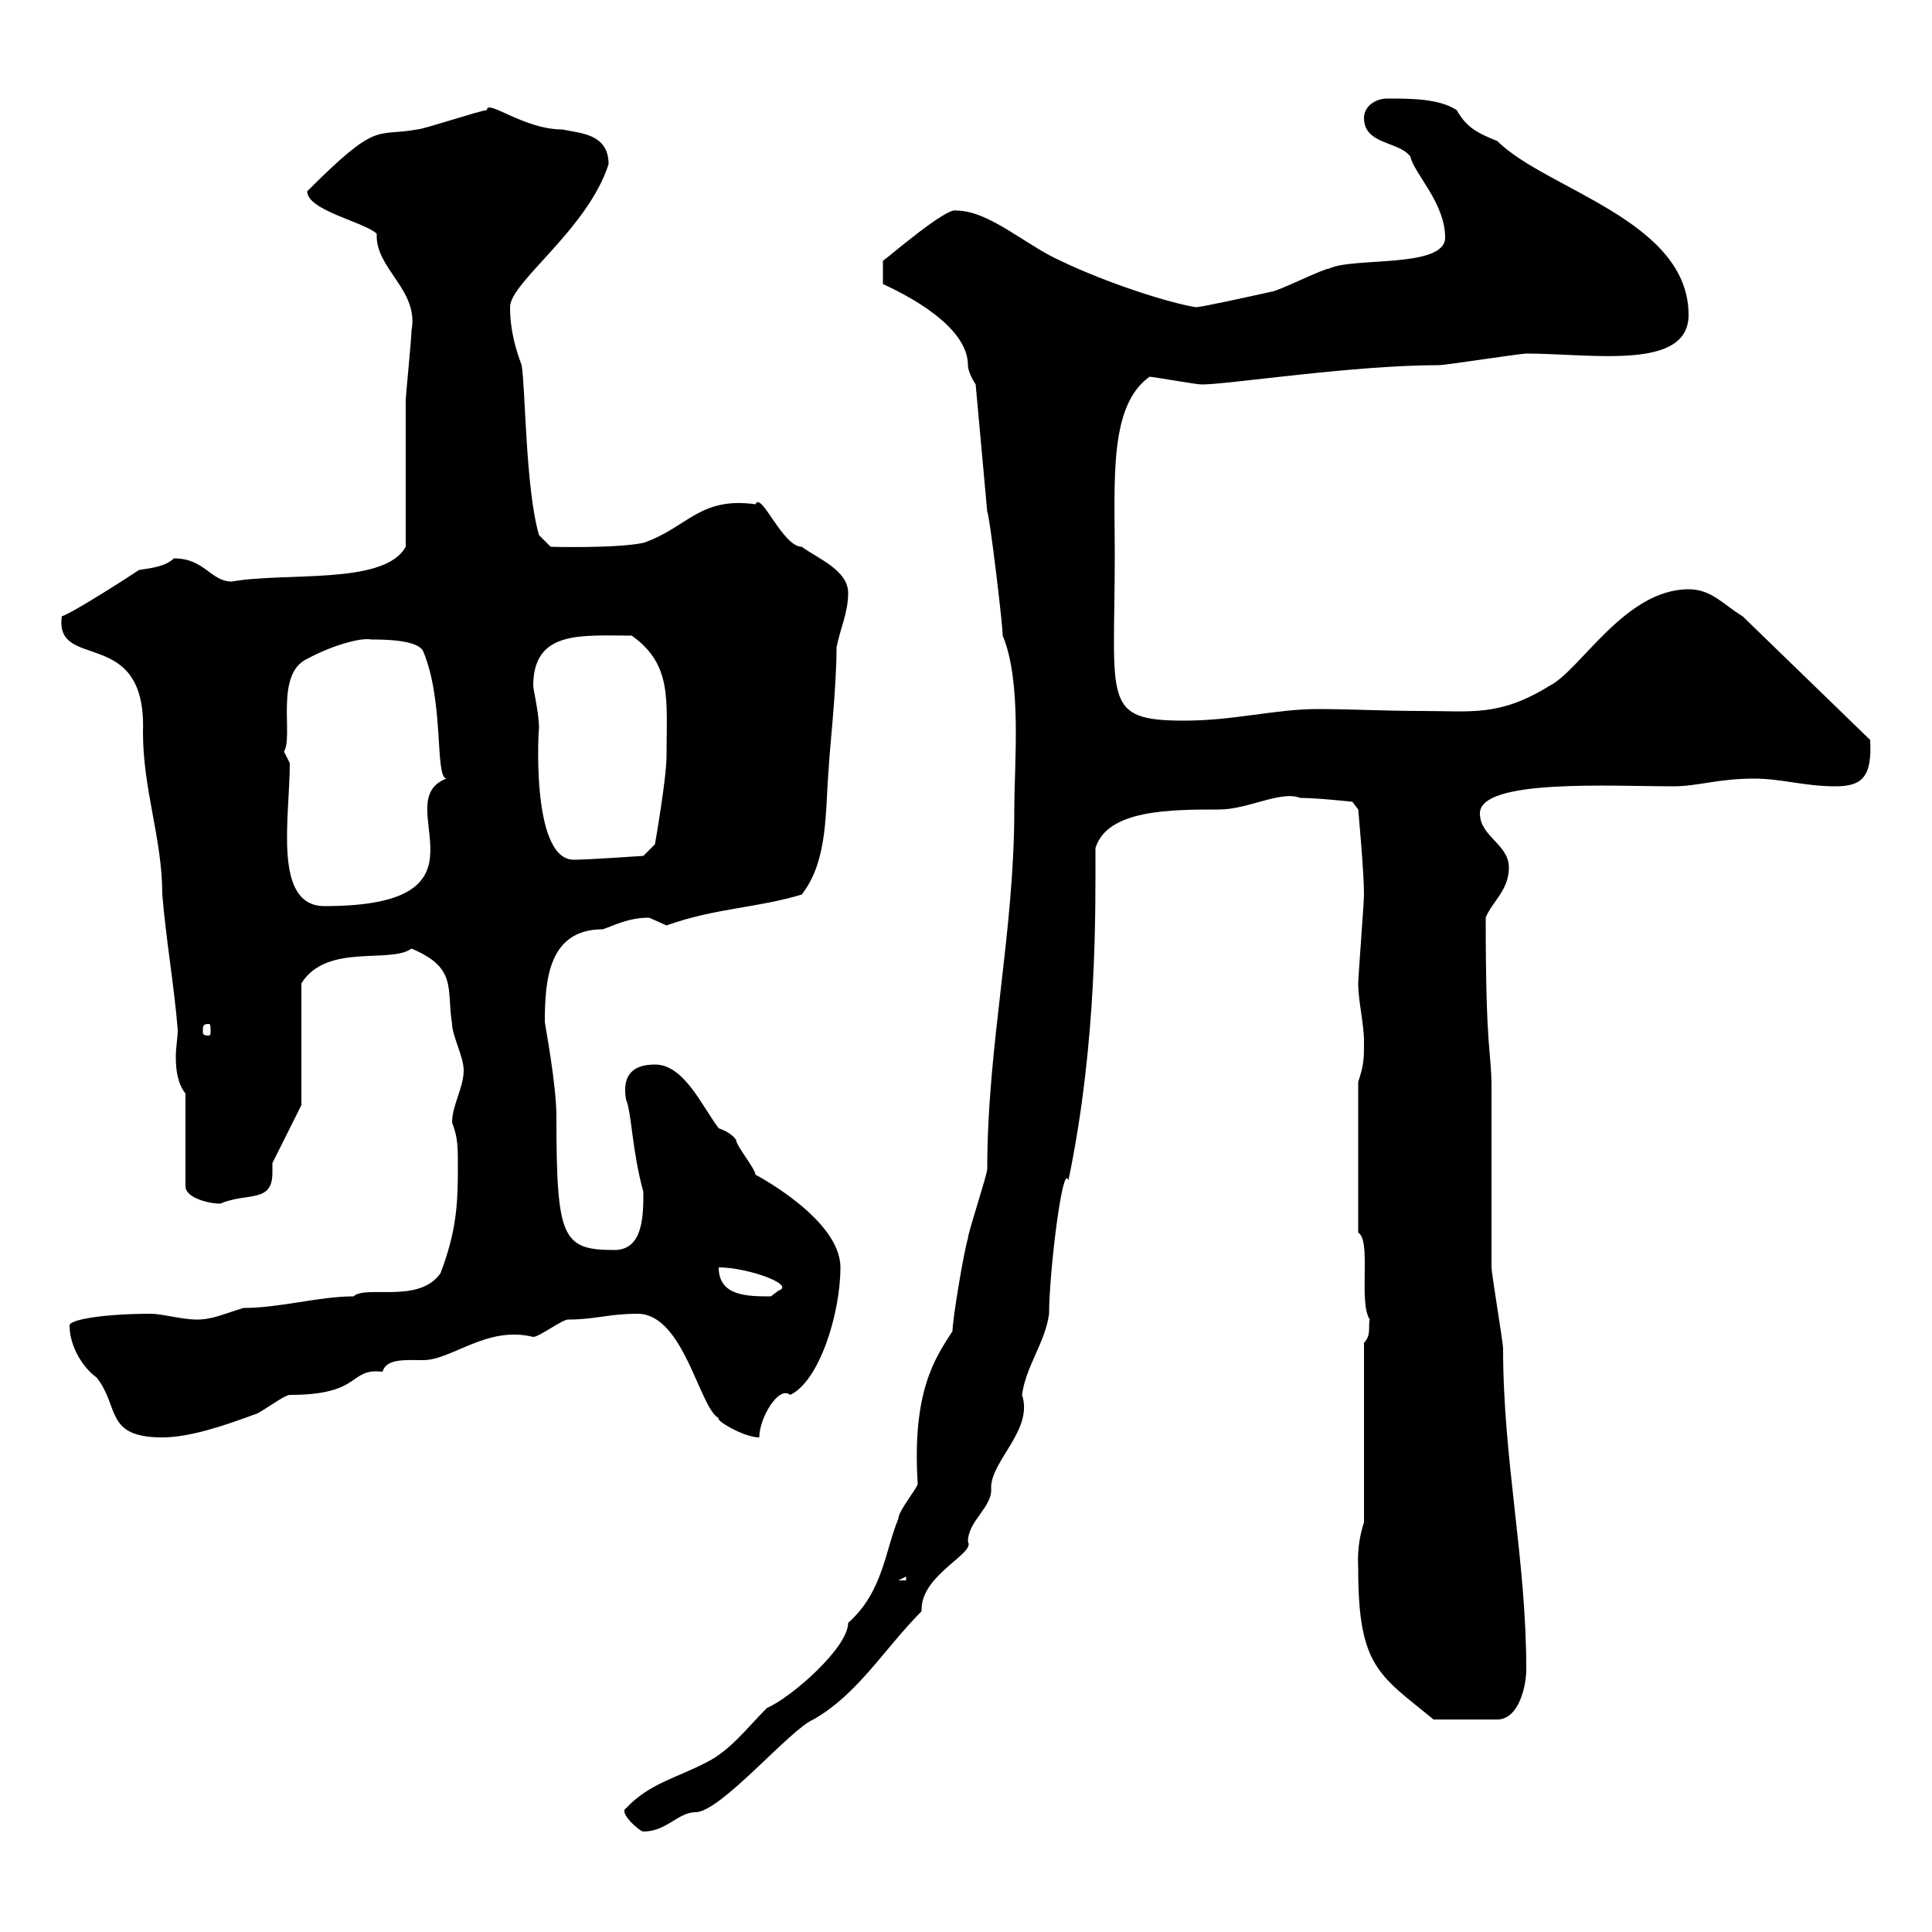 <svg xmlns="http://www.w3.org/2000/svg" xmlns:xlink="http://www.w3.org/1999/xlink" width="300" height="300"><path d="M97.20 280.80C96 281.40 99.30 284.40 99.90 284.40C103.50 284.40 105.30 281.40 108 281.40C111.90 281.40 122.70 268.50 126.30 267C133.20 263.10 137.40 255.90 143.10 250.20C143.10 250.20 143.10 249.90 143.10 249.90C143.10 244.50 151.50 241.20 150.30 239.40C150.30 236.10 154.20 234 153.90 231C153.90 226.80 160.50 222 158.70 216.60C159.30 212.10 162.30 208.50 162.90 204C162.90 197.70 165 180.30 165.90 183.30C170.40 161.70 170.10 141.30 170.10 131.70C171.90 125.70 181.80 125.70 189.30 125.70C193.80 125.70 198.90 122.70 201.90 123.90C204.60 123.90 210 124.50 210 124.50L210.90 125.70C210.90 125.70 211.80 135.30 211.80 138.90C211.80 140.10 210.90 151.80 210.90 152.70C210.90 155.40 211.80 159 211.80 161.70C211.80 164.40 211.80 165.30 210.90 168L210.90 191.40C213 192.60 210.90 202.20 212.70 204.90C212.40 205.80 213 207.30 211.80 208.50L211.80 236.40C210.60 240 210.90 243 210.90 243.60C210.90 258.90 214.20 260.10 222.60 267L232.50 267C235.80 267 237 261.90 237 259.20C237 242.10 233.40 226.80 233.40 209.40C233.40 208.50 231.60 197.70 231.60 196.80C231.60 194.10 231.60 171.60 231.60 168.90C231.60 162.90 230.70 164.10 230.70 142.50C231.60 140.10 234.30 138.30 234.30 134.70C234.30 131.10 229.80 129.90 229.80 126.30C229.80 120.90 250.20 122.10 259.80 122.10C263.70 122.10 266.70 120.90 272.40 120.90C276.60 120.90 280.20 122.10 285 122.10C289.20 122.10 290.70 120.60 290.40 114.90L270.60 95.70C267.60 93.90 265.80 91.50 262.20 91.50C252.30 91.50 245.40 104.10 240.60 106.50C232.80 111.30 228.60 110.40 220.80 110.40C215.10 110.40 209.70 110.10 204.60 110.10C198 110.10 191.70 111.90 183.90 111.90C171 111.90 173.10 108.90 173.10 86.10C173.10 74.40 172.20 63 178.50 58.50C179.10 58.50 185.70 59.70 186.60 59.70C190.80 59.70 210 56.70 223.50 56.70C224.40 56.70 236.10 54.90 237 54.90C247.20 54.90 262.20 57.60 262.20 48.90C262.20 34.20 240 29.40 232.50 21.90C229.50 20.70 227.70 19.80 226.20 17.10C223.50 15.30 219 15.30 215.40 15.30C213.60 15.30 211.80 16.50 211.80 18.30C211.80 22.50 217.20 21.90 219 24.30C219.60 27 224.40 31.50 224.40 36.90C224.40 41.70 210 39.90 206.40 41.70C205.50 41.70 198.30 45.30 197.40 45.30C194.70 45.90 186.60 47.70 185.70 47.70C181.80 47.10 172.20 44.10 164.70 40.50C159.30 38.10 153.60 32.70 148.50 32.70C147 32.10 138 39.90 137.10 40.50L137.10 44.10C141 45.90 150.30 50.70 150.30 56.70C150.30 57.90 151.50 59.70 151.50 59.70L153.30 79.50C153.60 79.50 155.70 96.90 155.70 98.70C158.70 105.90 157.50 118.50 157.50 125.70C157.50 144.90 153.30 162.30 153.30 181.50C153.30 182.40 150.30 191.40 150.30 192.30C149.70 194.10 147.90 204.90 147.90 206.70C145.20 210.90 141.60 216 142.50 230.40C142.50 231 139.50 234.60 139.50 235.80C137.40 240.90 137.10 247.20 131.70 252C131.70 255.90 122.70 263.70 119.10 265.20C116.10 268.20 113.40 271.80 109.80 273.60C105.30 276 100.80 276.90 97.20 280.80ZM140.70 244.80L140.70 245.40L139.50 245.40ZM10.80 205.80C10.80 209.10 12.90 212.40 15 213.90C18.60 218.40 16.20 223.20 25.20 223.20C29.40 223.20 34.80 221.40 39.60 219.60C40.20 219.60 44.10 216.60 45 216.60C56.40 216.60 54 212.40 59.40 213C60 210.90 63 211.20 65.70 211.20C70.20 211.20 75.60 205.80 82.80 207.60C83.70 207.60 87.30 204.90 88.20 204.90C92.40 204.90 94.50 204 99 204C106.20 204 108.60 218.70 111.60 220.20C111 220.50 115.50 223.20 117.90 223.20C117.90 220.20 120.90 215.10 122.70 216.60C127.20 214.50 130.50 204 130.50 196.80C130.50 189.30 117.30 182.40 117.30 182.40C117.30 181.50 114.30 177.90 114.30 177C113.70 176.10 112.50 175.50 111.60 175.20C108.90 171.60 106.20 165.30 101.70 165.30C98.10 165.30 96.60 167.10 97.20 170.70C98.10 172.80 98.10 178.50 99.90 185.10C99.90 188.70 99.90 194.10 95.40 194.10C87.30 194.10 86.40 192.30 86.40 173.40C86.40 168.30 84.60 159 84.60 158.70C84.60 152.10 85.20 144.30 93.60 144.30C95.40 143.70 97.50 142.50 100.80 142.50C100.80 142.50 103.50 143.70 103.50 143.70C111 141 117.60 141 124.50 138.90C128.70 133.50 128.10 125.70 128.70 119.10C128.70 117.60 129.90 107.10 129.90 100.50C130.50 97.50 131.70 95.10 131.70 92.10C131.70 88.50 126.90 86.70 124.50 84.90C121.50 84.90 118.20 76.20 117.30 78.30C108.60 77.10 106.80 81.90 99.90 84.30C95.40 85.20 85.20 84.90 85.50 84.90L83.70 83.10C81.60 75.90 81.60 60.30 81 56.70C80.10 54.30 79.20 51.30 79.20 47.70C79.20 43.80 91.20 35.70 94.50 25.50C94.50 20.70 90 20.70 87.30 20.10C81.30 20.10 75.60 15.30 75.60 17.10C74.70 17.10 65.70 20.10 64.80 20.10C58.20 21.30 58.80 18.60 47.70 29.70C47.70 32.70 56.70 34.50 58.50 36.30C58.20 41.70 65.10 45 63.90 51.30C63.90 52.50 63 61.50 63 62.10C63 65.70 63 81.30 63 84.90C59.70 90.90 44.40 88.80 36 90.30C32.70 90.30 31.80 86.70 27 86.70C25.80 87.90 23.70 88.20 21.60 88.50C19.80 89.70 11.40 95.10 9.60 95.70C8.40 104.40 22.80 96.90 22.20 113.70C22.20 122.70 25.20 130.20 25.20 138.90C25.80 146.10 27 152.70 27.60 159.90C27.60 161.10 27.30 162.60 27.30 164.10C27.30 166.20 27.60 168.30 28.80 169.80L28.80 184.20C28.80 186 32.40 186.90 34.20 186.90C38.40 185.10 42.30 186.90 42.30 182.10C42.30 181.80 42.30 181.50 42.30 180.60L46.80 171.60L46.80 152.70C50.70 146.40 60.60 149.70 63.90 147.30C71.10 150.30 69.30 153.60 70.20 159C70.20 160.80 72 164.10 72 166.20C72 168.90 70.20 171.60 70.20 174.30C71.10 176.70 71.10 177.90 71.10 181.50C71.10 187.20 70.80 191.40 68.40 197.70C65.10 202.50 56.70 199.50 54.90 201.30C49.50 201.30 43.50 203.10 37.80 203.10C34.80 204 33 204.90 30.60 204.90C28.20 204.90 25.20 204 23.40 204C16.20 204 10.80 204.90 10.80 205.80ZM111.60 196.80C116.10 196.80 123.60 199.50 120.90 200.40C120.90 200.40 119.70 201.30 119.70 201.30C116.10 201.30 111.60 201.30 111.60 196.80ZM32.40 159C32.70 159 32.70 159.30 32.70 160.20C32.70 160.50 32.70 160.80 32.40 160.80C31.50 160.80 31.50 160.50 31.50 160.20C31.50 159.30 31.50 159 32.40 159ZM45 118.50L44.10 116.70C45.60 114.30 42.60 104.70 47.70 102.30C52.20 99.90 56.40 99 57.60 99.30C59.40 99.30 64.80 99.30 65.70 101.10C69 108.90 67.50 120.60 69.30 120.90C60 124.50 78.30 140.70 50.40 140.70C42.30 140.70 45 126.90 45 118.50ZM82.80 106.50C82.80 97.80 90.30 98.70 98.10 98.70C104.40 103.20 103.50 108.60 103.50 117.30C103.50 120.90 101.70 131.10 101.70 131.10L99.90 132.90C99.90 132.90 91.20 133.50 89.10 133.50C82.20 133.50 83.70 111.90 83.70 113.10C83.70 110.70 82.80 107.10 82.80 106.50Z"/></svg>